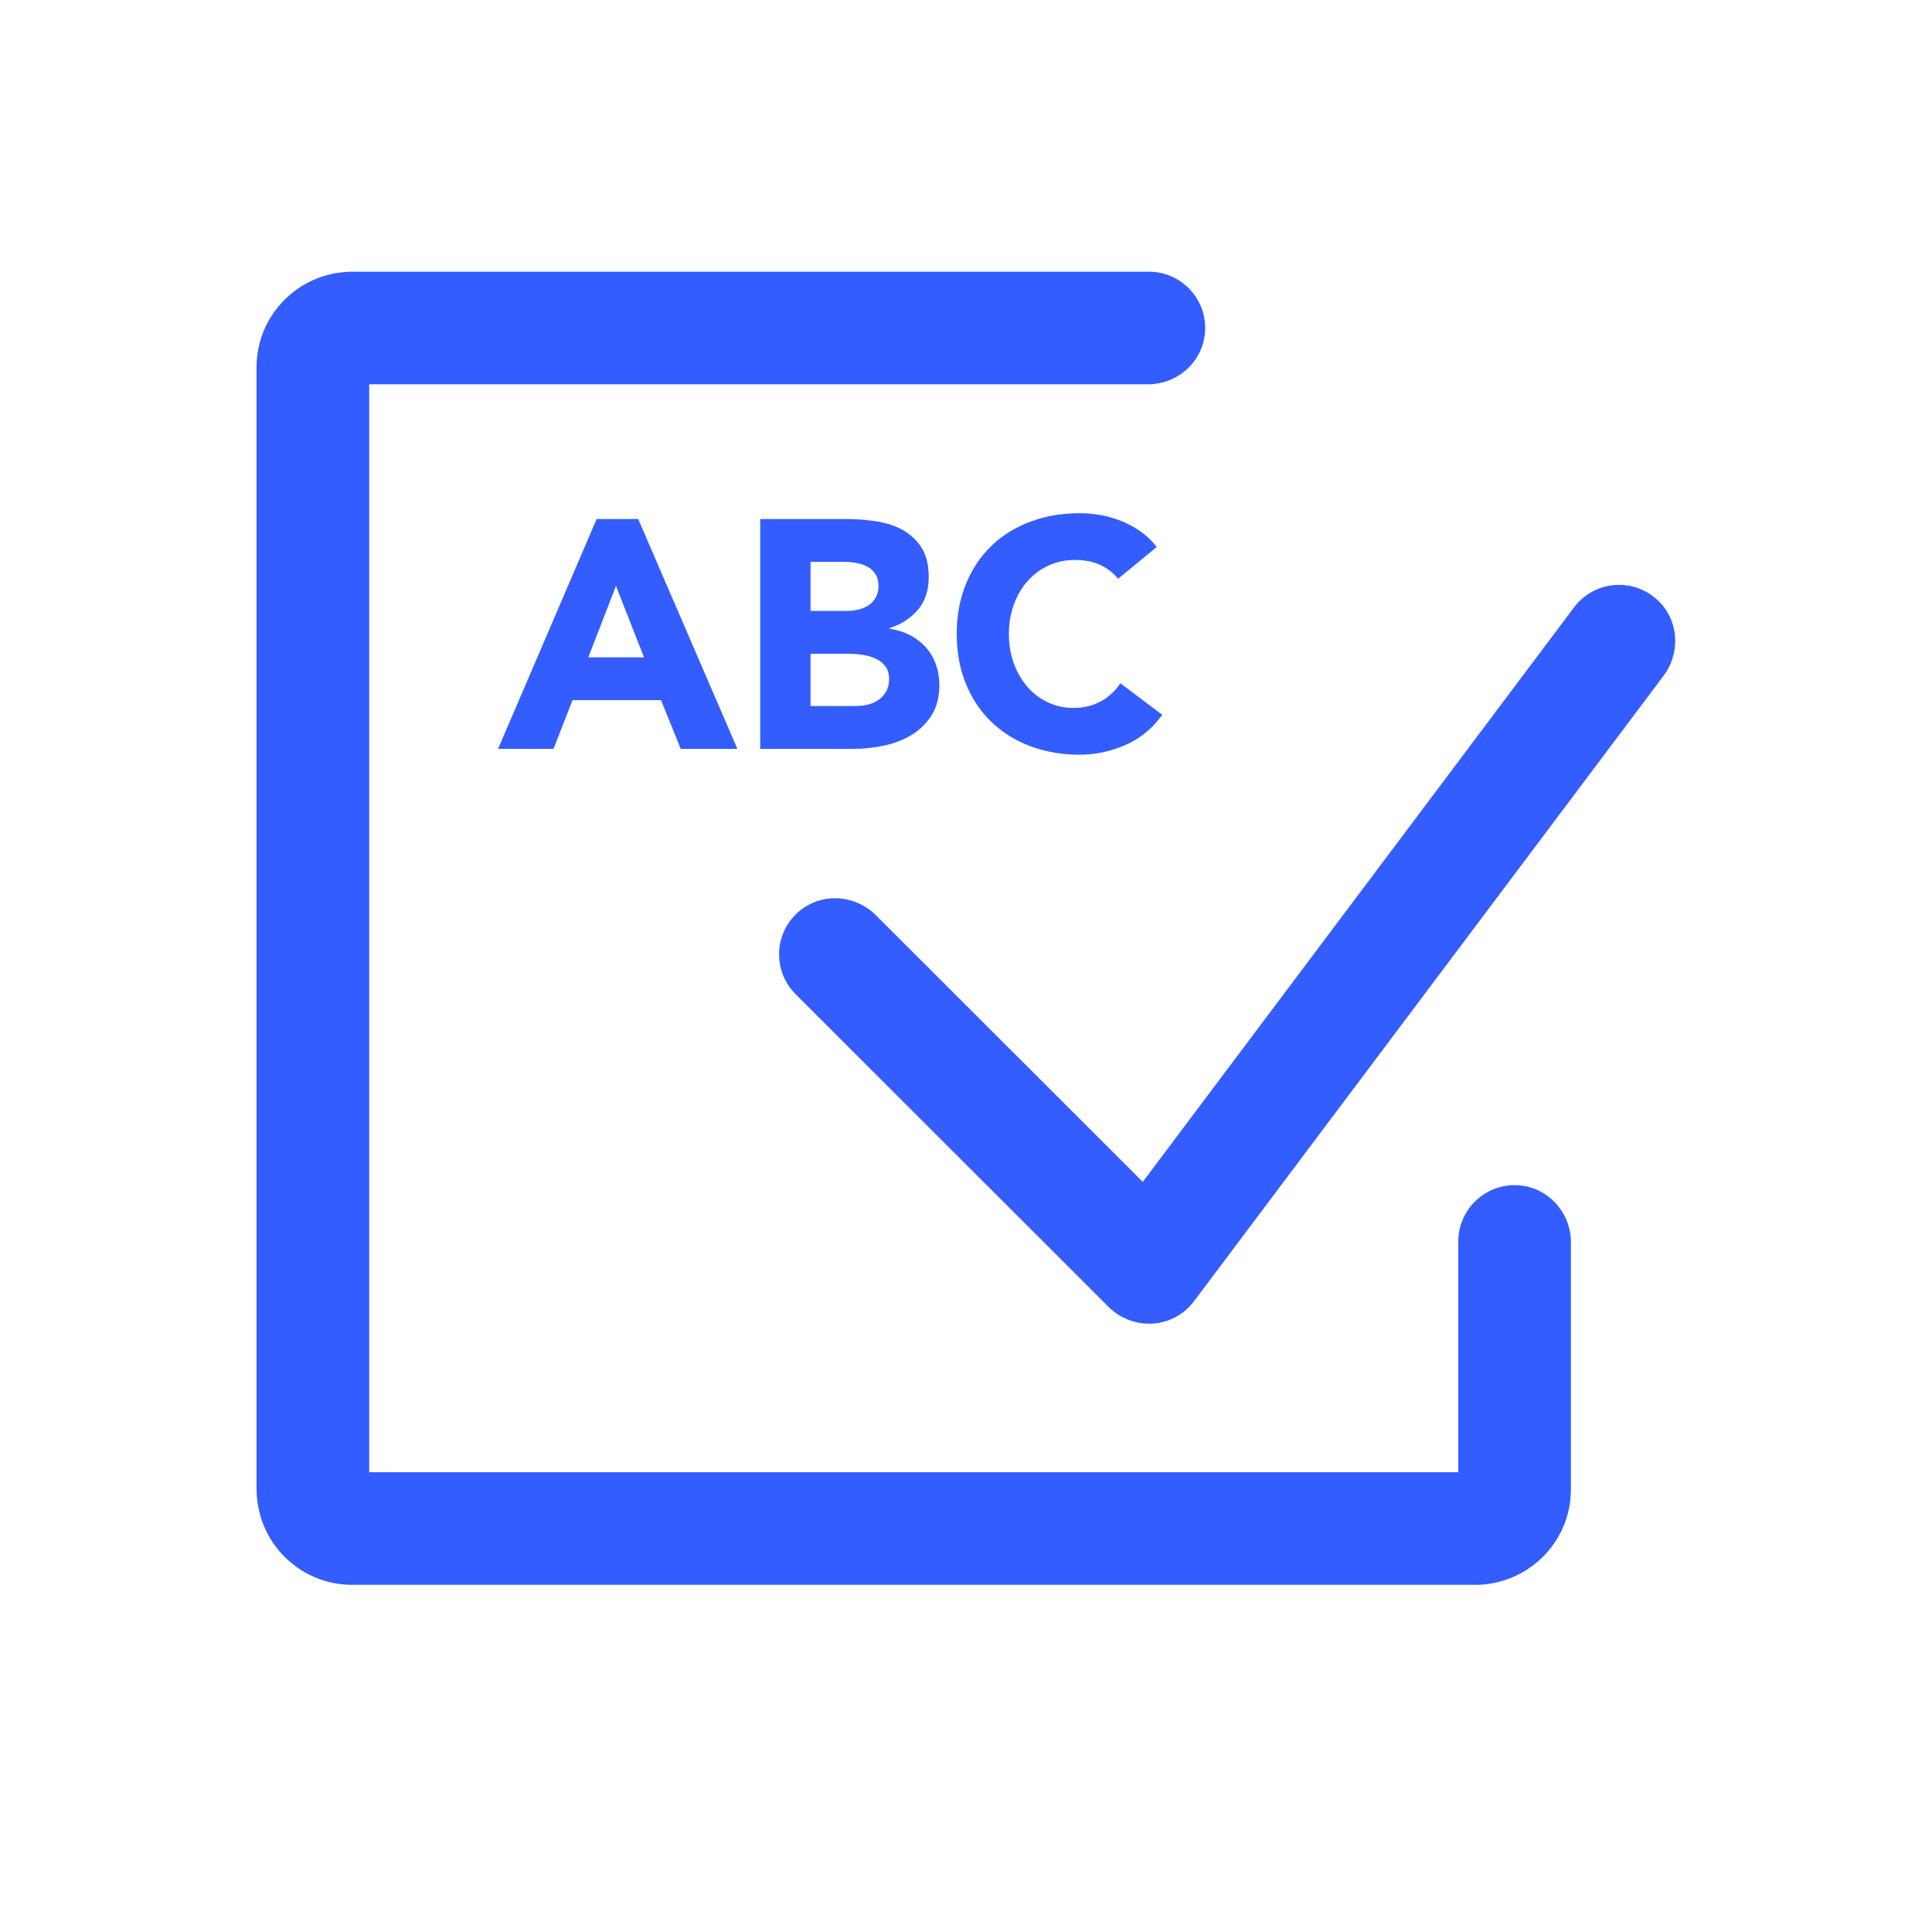 <svg width="30" height="30" viewBox="0 0 30 30" fill="none" xmlns="http://www.w3.org/2000/svg">
<path fill-rule="evenodd" clip-rule="evenodd" d="M17.84 4.219C18.322 4.219 18.714 4.61 18.714 5.093C18.714 5.532 18.388 5.9 17.941 5.96L17.894 5.965L17.84 5.967L5.733 5.967V22.861H22.644L22.644 19.277C22.644 18.826 22.987 18.454 23.426 18.408L23.472 18.404L23.519 18.403C23.958 18.403 24.326 18.729 24.386 19.176L24.391 19.222L24.393 19.277V23.127C24.393 23.901 23.798 24.54 23.025 24.605L22.97 24.608L22.91 24.609H5.467C4.693 24.609 4.053 24.015 3.989 23.242L3.986 23.188L3.984 23.127V5.701C3.984 4.927 4.579 4.288 5.353 4.224L5.407 4.22L5.467 4.219H17.84ZM24.442 9.431C24.732 9.045 25.279 8.967 25.666 9.257C26.016 9.519 26.115 9.996 25.899 10.39L25.874 10.433L25.841 10.481L18.539 20.207C18.247 20.596 17.699 20.669 17.302 20.371L17.263 20.34L17.221 20.301L12.354 15.438C12.012 15.096 12.012 14.543 12.354 14.201C12.662 13.893 13.146 13.861 13.505 14.129L13.545 14.159L13.59 14.201L17.745 18.352L24.442 9.431ZM17.362 8.987C17.285 8.893 17.191 8.821 17.079 8.77C16.967 8.72 16.838 8.695 16.692 8.695C16.545 8.695 16.409 8.723 16.284 8.78C16.159 8.837 16.051 8.917 15.959 9.02C15.867 9.122 15.796 9.244 15.744 9.385C15.692 9.526 15.666 9.679 15.666 9.844C15.666 10.012 15.692 10.165 15.744 10.305C15.796 10.444 15.866 10.565 15.956 10.668C16.046 10.77 16.152 10.85 16.274 10.907C16.396 10.964 16.526 10.993 16.666 10.993C16.827 10.993 16.968 10.959 17.092 10.892C17.215 10.825 17.317 10.731 17.397 10.61L18.047 11.099C17.897 11.31 17.707 11.467 17.477 11.568C17.247 11.668 17.01 11.719 16.767 11.719C16.49 11.719 16.235 11.675 16.001 11.588C15.768 11.5 15.566 11.375 15.396 11.212C15.226 11.049 15.094 10.852 14.999 10.62C14.904 10.388 14.856 10.129 14.856 9.844C14.856 9.558 14.904 9.299 14.999 9.068C15.094 8.836 15.226 8.638 15.396 8.475C15.566 8.312 15.768 8.187 16.001 8.1C16.235 8.012 16.49 7.969 16.767 7.969C16.867 7.969 16.971 7.978 17.079 7.996C17.188 8.015 17.294 8.044 17.399 8.085C17.504 8.125 17.605 8.179 17.702 8.246C17.799 8.313 17.885 8.396 17.962 8.493L17.362 8.987ZM9.265 8.059H9.91L11.45 11.628H10.57L10.265 10.872H8.89L8.595 11.628H7.734L9.265 8.059ZM9.565 9.098L9.135 10.207H10L9.565 9.098ZM13.126 8.059H11.805V11.628H13.256C13.412 11.628 13.57 11.611 13.728 11.578C13.887 11.544 14.029 11.489 14.156 11.411C14.283 11.334 14.386 11.232 14.466 11.106C14.546 10.98 14.586 10.823 14.586 10.635C14.586 10.521 14.568 10.413 14.531 10.312C14.494 10.212 14.442 10.123 14.373 10.048C14.305 9.972 14.223 9.91 14.128 9.861C14.033 9.813 13.928 9.78 13.811 9.763V9.753C13.994 9.696 14.142 9.601 14.254 9.468C14.365 9.336 14.421 9.168 14.421 8.967C14.421 8.772 14.383 8.616 14.306 8.498C14.229 8.38 14.129 8.289 14.006 8.223C13.883 8.158 13.743 8.114 13.588 8.092C13.433 8.07 13.279 8.059 13.126 8.059ZM12.586 9.486H13.151C13.211 9.486 13.27 9.479 13.328 9.466C13.387 9.452 13.439 9.43 13.486 9.4C13.532 9.37 13.57 9.33 13.598 9.279C13.627 9.229 13.641 9.168 13.641 9.098C13.641 9.024 13.625 8.963 13.593 8.914C13.562 8.865 13.521 8.827 13.471 8.8C13.421 8.774 13.364 8.754 13.301 8.742C13.237 8.731 13.176 8.725 13.116 8.725H12.586V9.486ZM13.286 10.963H12.586V10.151H13.176C13.239 10.151 13.307 10.156 13.381 10.166C13.454 10.176 13.522 10.195 13.586 10.222C13.649 10.249 13.702 10.288 13.743 10.34C13.785 10.392 13.806 10.46 13.806 10.544C13.806 10.622 13.79 10.687 13.758 10.741C13.727 10.795 13.686 10.838 13.636 10.872C13.586 10.906 13.53 10.929 13.468 10.943C13.407 10.956 13.346 10.963 13.286 10.963Z" fill="#335DFF"/>
</svg>
